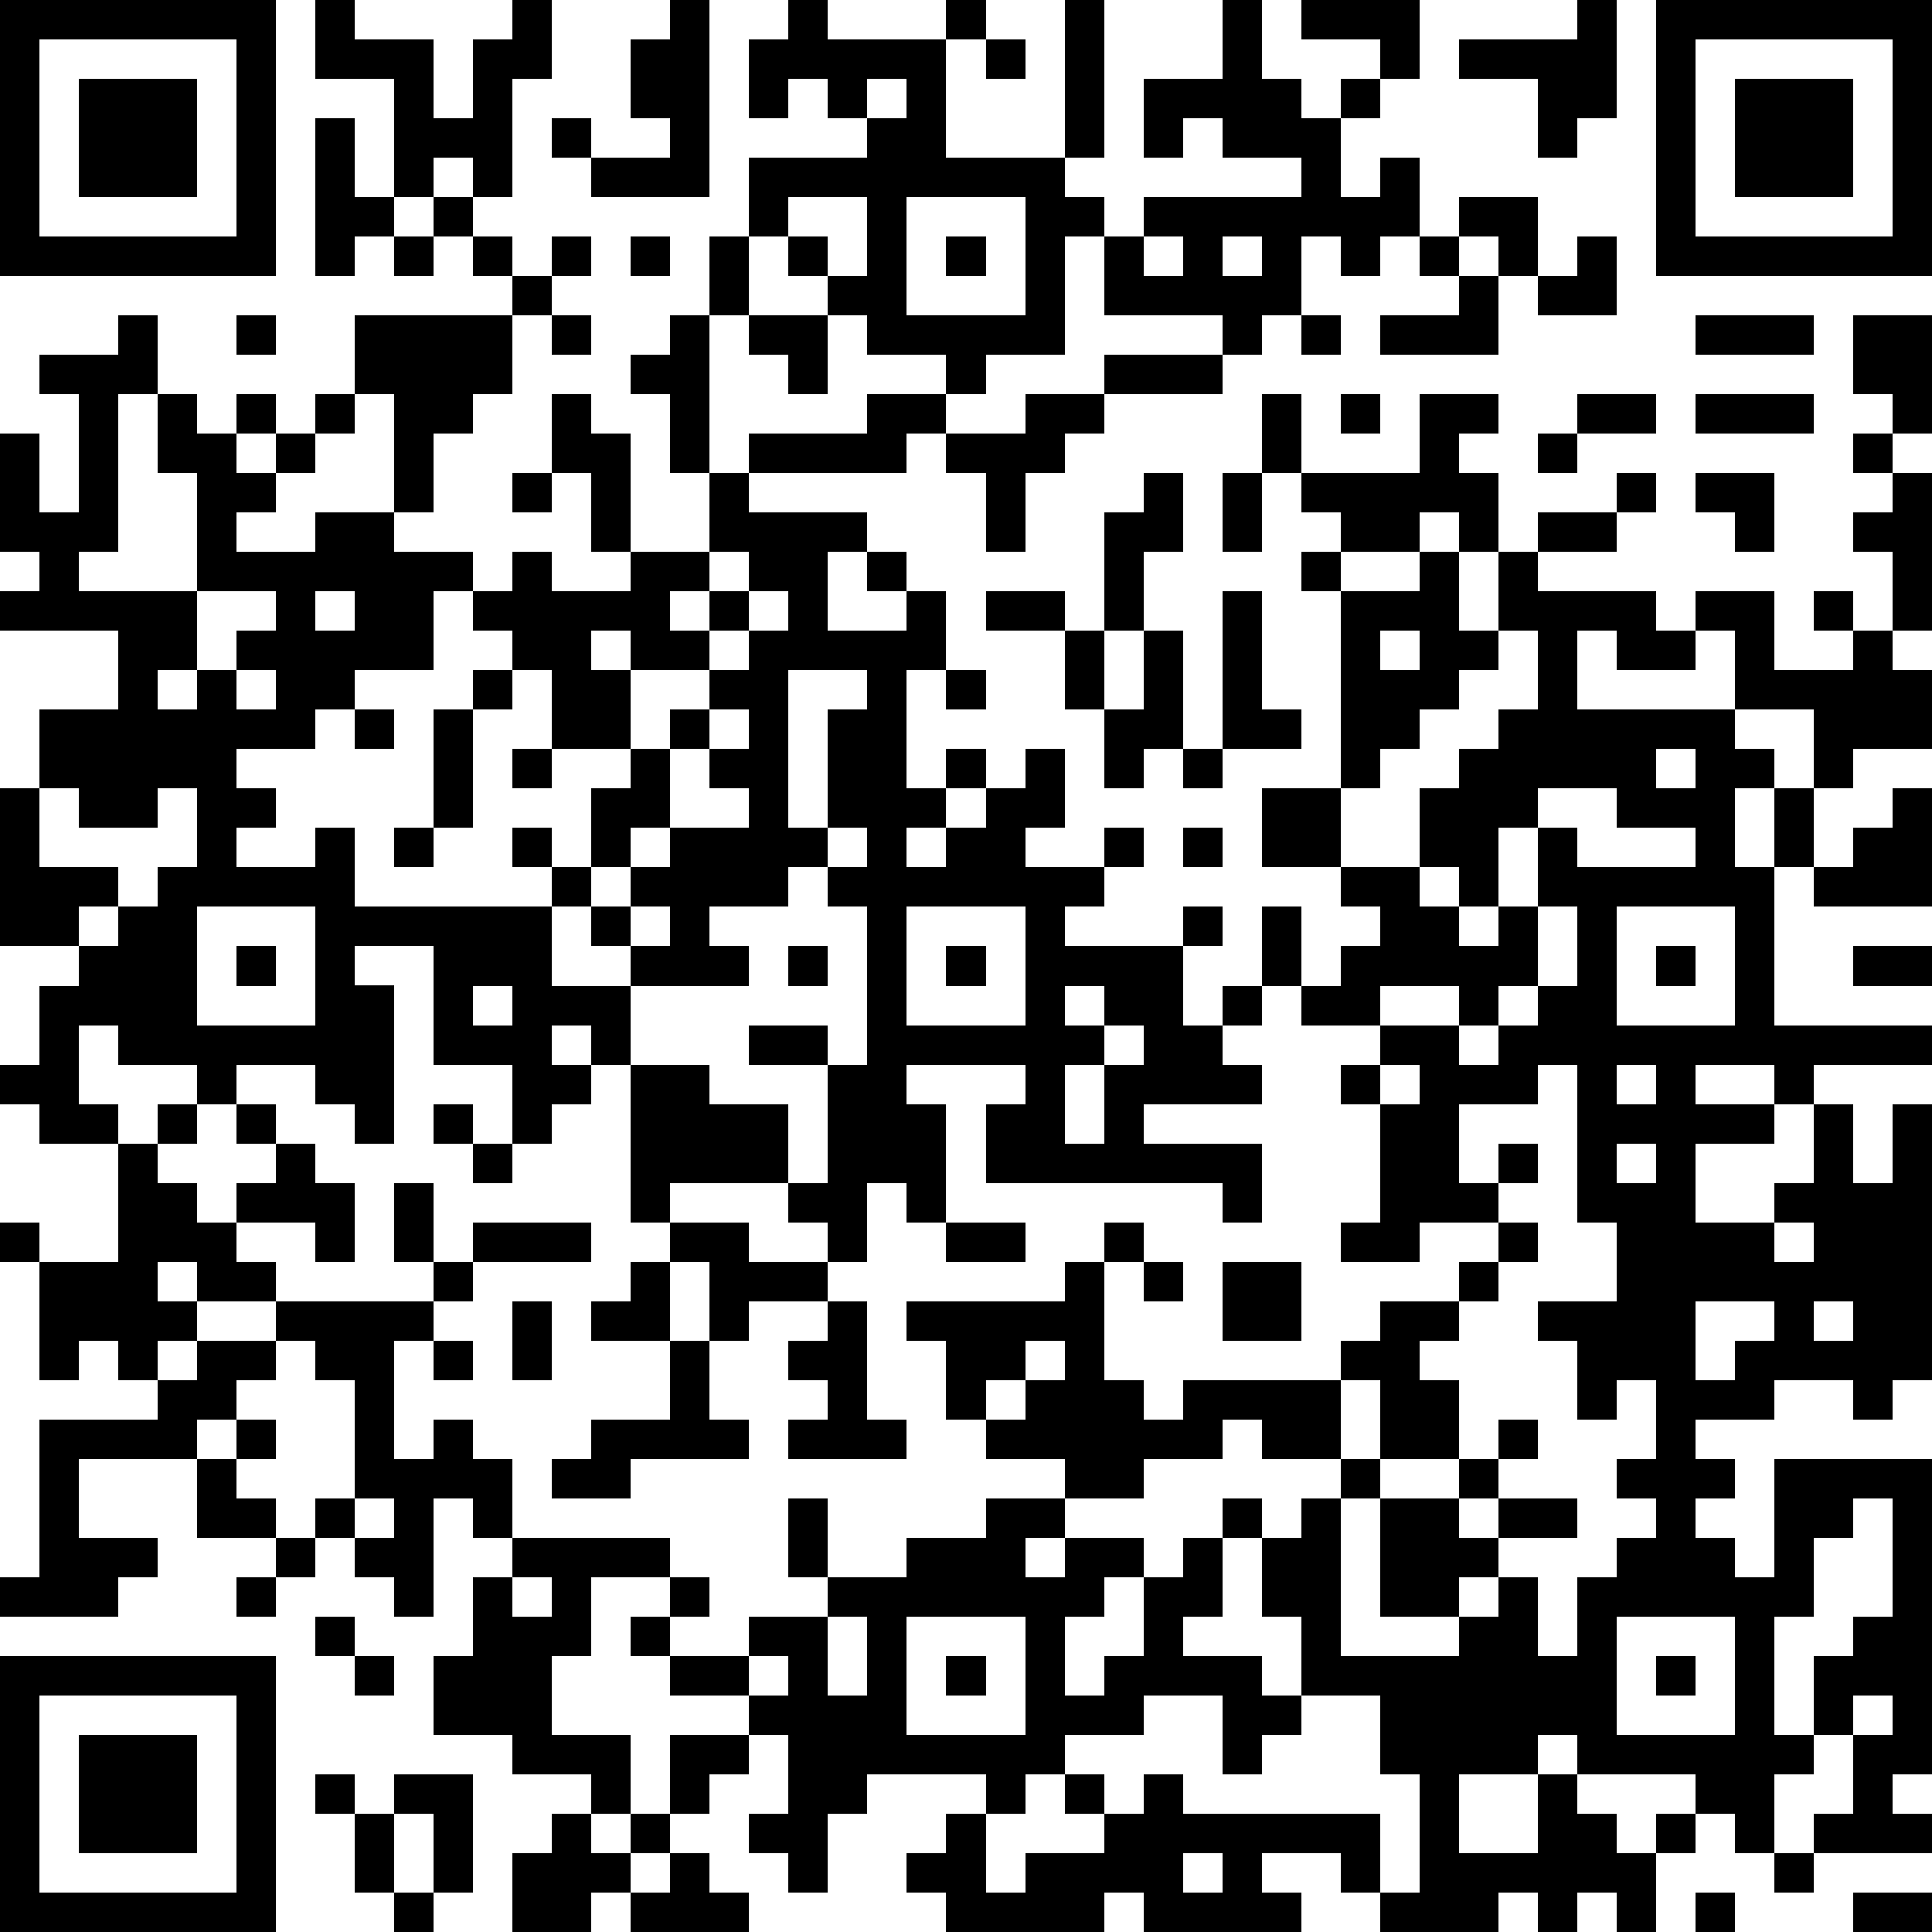 <?xml version="1.0" standalone="yes"?><svg version="1.1" xmlns="http://www.w3.org/2000/svg" xmlns:xlink="http://www.w3.org/1999/xlink" xmlns:ev="http://www.w3.org/2001/xml-events" width="196" height="196" shape-rendering="crispEdges"><path d="M0 0h7v7h-7zM8 0h1v1h2v2h1v-2h1v-1h1v2h-1v3h-1v-1h-1v1h-1v-3h-2zM17 0h1v5h-3v-1h-1v-1h1v1h2v-1h-1v-2h1zM20 0h1v1h3v-1h1v1h-1v3h3v-4h1v4h-1v1h1v1h-1v3h-2v1h-1v-1h-2v-1h-1v-1h-1v-1h-1v-2h3v-1h-1v-1h-1v1h-1v-2h1zM31 0h1v2h1v1h1v-1h1v-1h-2v-1h3v2h-1v1h-1v2h1v-1h1v2h-1v1h-1v-1h-1v2h-1v1h-1v-1h-3v-2h1v-1h4v-1h-2v-1h-1v1h-1v-2h2zM40 0h1v3h-1v1h-1v-2h-2v-1h3zM42 0h7v7h-7zM1 1v5h5v-5zM25 1h1v1h-1zM43 1v5h5v-5zM2 2h3v3h-3zM22 2v1h1v-1zM44 2h3v3h-3zM8 3h1v2h1v1h-1v1h-1zM11 5h1v1h-1zM20 5v1h1v1h1v-2zM23 5v3h3v-3zM37 5h2v2h-1v-1h-1zM10 6h1v1h-1zM12 6h1v1h-1zM14 6h1v1h-1zM16 6h1v1h-1zM18 6h1v2h-1zM24 6h1v1h-1zM29 6v1h1v-1zM31 6v1h1v-1zM36 6h1v1h-1zM40 6h1v2h-2v-1h1zM13 7h1v1h-1zM37 7h1v2h-3v-1h2zM3 8h1v2h-1v4h-1v1h3v-3h-1v-2h1v1h1v-1h1v1h-1v1h1v-1h1v-1h1v-2h4v2h-1v1h-1v2h-1v-3h-1v1h-1v1h-1v1h-1v1h2v-1h2v1h2v1h-1v2h-2v1h-1v1h-2v1h1v1h-1v1h2v-1h1v2h5v-1h-1v-1h1v1h1v-2h1v-1h-2v-2h-1v-1h-1v-1h1v-1h1v1h2v-1h-1v-2h-1v-2h1v1h1v3h2v-2h-1v-2h-1v-1h1v-1h1v4h1v-1h3v-1h2v1h-1v1h-4v1h3v1h-1v2h2v-1h-1v-1h1v1h1v2h-1v3h1v-1h1v1h-1v1h-1v1h1v-1h1v-1h1v-1h1v2h-1v1h2v-1h1v1h-1v1h-1v1h3v-1h1v1h-1v2h1v-1h1v-2h1v2h-1v1h-1v1h1v1h-3v1h3v2h-1v-1h-6v-2h1v-1h-3v1h1v3h-1v-1h-1v2h-1v-1h-1v-1h-3v1h-1v-4h-1v-1h-1v1h1v1h-1v1h-1v-2h-2v-3h-2v1h1v4h-1v-1h-1v-1h-2v1h-1v-1h-2v-1h-1v2h1v1h-2v-1h-1v-1h1v-2h1v-1h-2v-4h1v-2h2v-2h-3v-1h1v-1h-1v-3h1v2h1v-3h-1v-1h2zM6 8h1v1h-1zM14 8h1v1h-1zM19 8h2v2h-1v-1h-1zM33 8h1v1h-1zM43 8h3v1h-3zM47 8h2v3h-1v-1h-1zM28 9h3v1h-3zM26 10h2v1h-1v1h-1v2h-1v-2h-1v-1h2zM32 10h1v2h-1zM34 10h1v1h-1zM36 10h2v1h-1v1h1v2h-1v-1h-1v1h-2v-1h-1v-1h3zM40 10h2v1h-2zM43 10h3v1h-3zM39 11h1v1h-1zM47 11h1v1h-1zM13 12h1v1h-1zM29 12h1v2h-1v2h-1v-3h1zM31 12h1v2h-1zM41 12h1v1h-1zM43 12h2v2h-1v-1h-1zM48 12h1v4h-1v-2h-1v-1h1zM39 13h2v1h-2zM18 14v1h-1v1h1v-1h1v-1zM33 14h1v1h-1zM36 14h1v2h1v-2h1v1h3v1h1v-1h2v2h2v-1h-1v-1h1v1h1v1h1v2h-2v1h-1v-2h-2v-2h-1v1h-2v-1h-1v2h4v1h1v1h-1v2h1v-2h1v2h-1v4h4v1h-3v1h-1v-1h-2v1h2v1h-2v2h2v-1h1v-2h1v2h1v-2h1v7h-1v1h-1v-1h-2v1h-2v1h1v1h-1v1h1v1h1v-3h4v8h-1v1h1v1h-3v-1h1v-2h-1v-2h1v-1h1v-3h-1v1h-1v2h-1v3h1v1h-1v2h-1v-1h-1v-1h-3v-1h-1v1h-2v2h2v-2h1v1h1v1h1v-1h1v1h-1v2h-1v-1h-1v1h-1v-1h-1v1h-3v-1h-1v-1h-2v1h1v1h-4v-1h-1v1h-4v-1h-1v-1h1v-1h1v-1h-3v1h-1v2h-1v-1h-1v-1h1v-2h-1v-1h-2v-1h-1v-1h1v-1h-2v2h-1v2h2v2h-1v-1h-2v-1h-2v-2h1v-2h1v-1h-1v-1h-1v3h-1v-1h-1v-1h-1v-1h1v-3h-1v-1h-1v-1h-2v-1h-1v1h1v1h-1v1h-1v-1h-1v1h-1v-3h-1v-1h1v1h2v-3h1v-1h1v1h-1v1h1v1h1v-1h1v-1h-1v-1h1v1h1v1h1v2h-1v-1h-2v1h1v1h4v-1h-1v-2h1v2h1v-1h3v1h-3v1h-1v1h-1v3h1v-1h1v1h1v2h4v1h1v1h-1v1h2v-1h2v-1h-1v-2h1v2h2v-1h2v-1h2v-1h-2v-1h-1v-2h-1v-1h4v-1h1v-1h1v1h-1v3h1v1h1v-1h4v-1h1v-1h2v-1h1v-1h-2v1h-2v-1h1v-3h-1v-1h1v-1h-2v-1h1v-1h1v-1h-1v-1h-2v-2h2v-5h2zM5 15v2h-1v1h1v-1h1v-1h1v-1zM8 15v1h1v-1zM19 15v1h-1v1h-2v-1h-1v1h1v2h1v-1h1v-1h1v-1h1v-1zM25 15h2v1h-2zM31 15h1v3h1v1h-2zM27 16h1v2h-1zM29 16h1v3h-1v1h-1v-2h1zM35 16v1h1v-1zM38 16v1h-1v1h-1v1h-1v1h-1v2h2v-2h1v-1h1v-1h1v-2zM6 17v1h1v-1zM12 17h1v1h-1zM20 17v4h1v-3h1v-1zM24 17h1v1h-1zM9 18h1v1h-1zM11 18h1v3h-1zM18 18v1h-1v2h-1v1h-1v1h-1v2h2v-1h-1v-1h1v-1h1v-1h2v-1h-1v-1h1v-1zM13 19h1v1h-1zM30 19h1v1h-1zM42 19v1h1v-1zM1 20v2h2v1h-1v1h1v-1h1v-1h1v-2h-1v1h-2v-1zM39 20v1h-1v2h-1v-1h-1v1h1v1h1v-1h1v-2h1v1h3v-1h-2v-1zM48 20h1v3h-3v-1h1v-1h1zM10 21h1v1h-1zM21 21v1h-1v1h-2v1h1v1h-3v2h2v1h2v2h1v-3h-2v-1h2v1h1v-4h-1v-1h1v-1zM30 21h1v1h-1zM5 23v3h3v-3zM16 23v1h1v-1zM23 23v3h3v-3zM39 23v2h-1v1h-1v-1h-2v1h2v1h1v-1h1v-1h1v-2zM41 23v3h3v-3zM6 24h1v1h-1zM20 24h1v1h-1zM24 24h1v1h-1zM42 24h1v1h-1zM47 24h2v1h-2zM12 25v1h1v-1zM27 25v1h1v-1zM28 26v1h-1v2h1v-2h1v-1zM35 27v1h1v-1zM39 27v1h-2v2h1v-1h1v1h-1v1h1v1h-1v1h-1v1h-1v1h1v2h-2v-2h-1v2h-2v-1h-1v1h-2v1h-2v1h-1v1h1v-1h2v1h-1v1h-1v2h1v-1h1v-2h1v-1h1v-1h1v1h-1v2h-1v1h2v1h1v-2h-1v-2h1v-1h1v-1h1v1h-1v4h3v-1h-2v-3h2v-1h1v-1h1v1h-1v1h-1v1h1v-1h2v1h-2v1h-1v1h1v-1h1v2h1v-2h1v-1h1v-1h-1v-1h1v-2h-1v1h-1v-2h-1v-1h2v-2h-1v-4zM41 27v1h1v-1zM11 28h1v1h-1zM12 29h1v1h-1zM41 29v1h1v-1zM17 31h2v1h2v1h-2v1h-1v-2h-1zM24 31h2v1h-2zM45 31v1h1v-1zM16 32h1v2h-2v-1h1zM29 32h1v1h-1zM31 32h2v2h-2zM13 33h1v2h-1zM21 33h1v3h1v1h-3v-1h1v-1h-1v-1h1zM43 33v2h1v-1h1v-1zM46 33v1h1v-1zM5 34h2v1h-1v1h-1v1h-3v2h2v1h-1v1h-3v-1h1v-4h3v-1h1zM11 34h1v1h-1zM17 34h1v2h1v1h-3v1h-2v-1h1v-1h2zM26 34v1h-1v1h1v-1h1v-1zM6 36h1v1h-1zM5 37h1v1h1v1h-2zM9 38v1h1v-1zM7 39h1v1h-1zM6 40h1v1h-1zM13 40v1h1v-1zM8 41h1v1h-1zM21 41v2h1v-2zM23 41v3h3v-3zM41 41v3h3v-3zM0 42h7v7h-7zM9 42h1v1h-1zM19 42v1h1v-1zM24 42h1v1h-1zM42 42h1v1h-1zM1 43v5h5v-5zM29 43v1h-2v1h-1v1h-1v2h1v-1h2v-1h-1v-1h1v1h1v-1h1v1h5v2h1v-3h-1v-2h-2v1h-1v1h-1v-2zM47 43v1h1v-1zM2 44h3v3h-3zM17 44h2v1h-1v1h-1zM8 45h1v1h-1zM10 45h2v3h-1v-2h-1zM9 46h1v2h-1zM14 46h1v1h1v-1h1v1h-1v1h-1v1h-2v-2h1zM17 47h1v1h1v1h-3v-1h1zM30 47v1h1v-1zM45 47h1v1h-1zM10 48h1v1h-1zM43 48h1v1h-1zM47 48h2v1h-2z" style="fill:#000" transform="translate(0,0) scale(4)"/></svg>